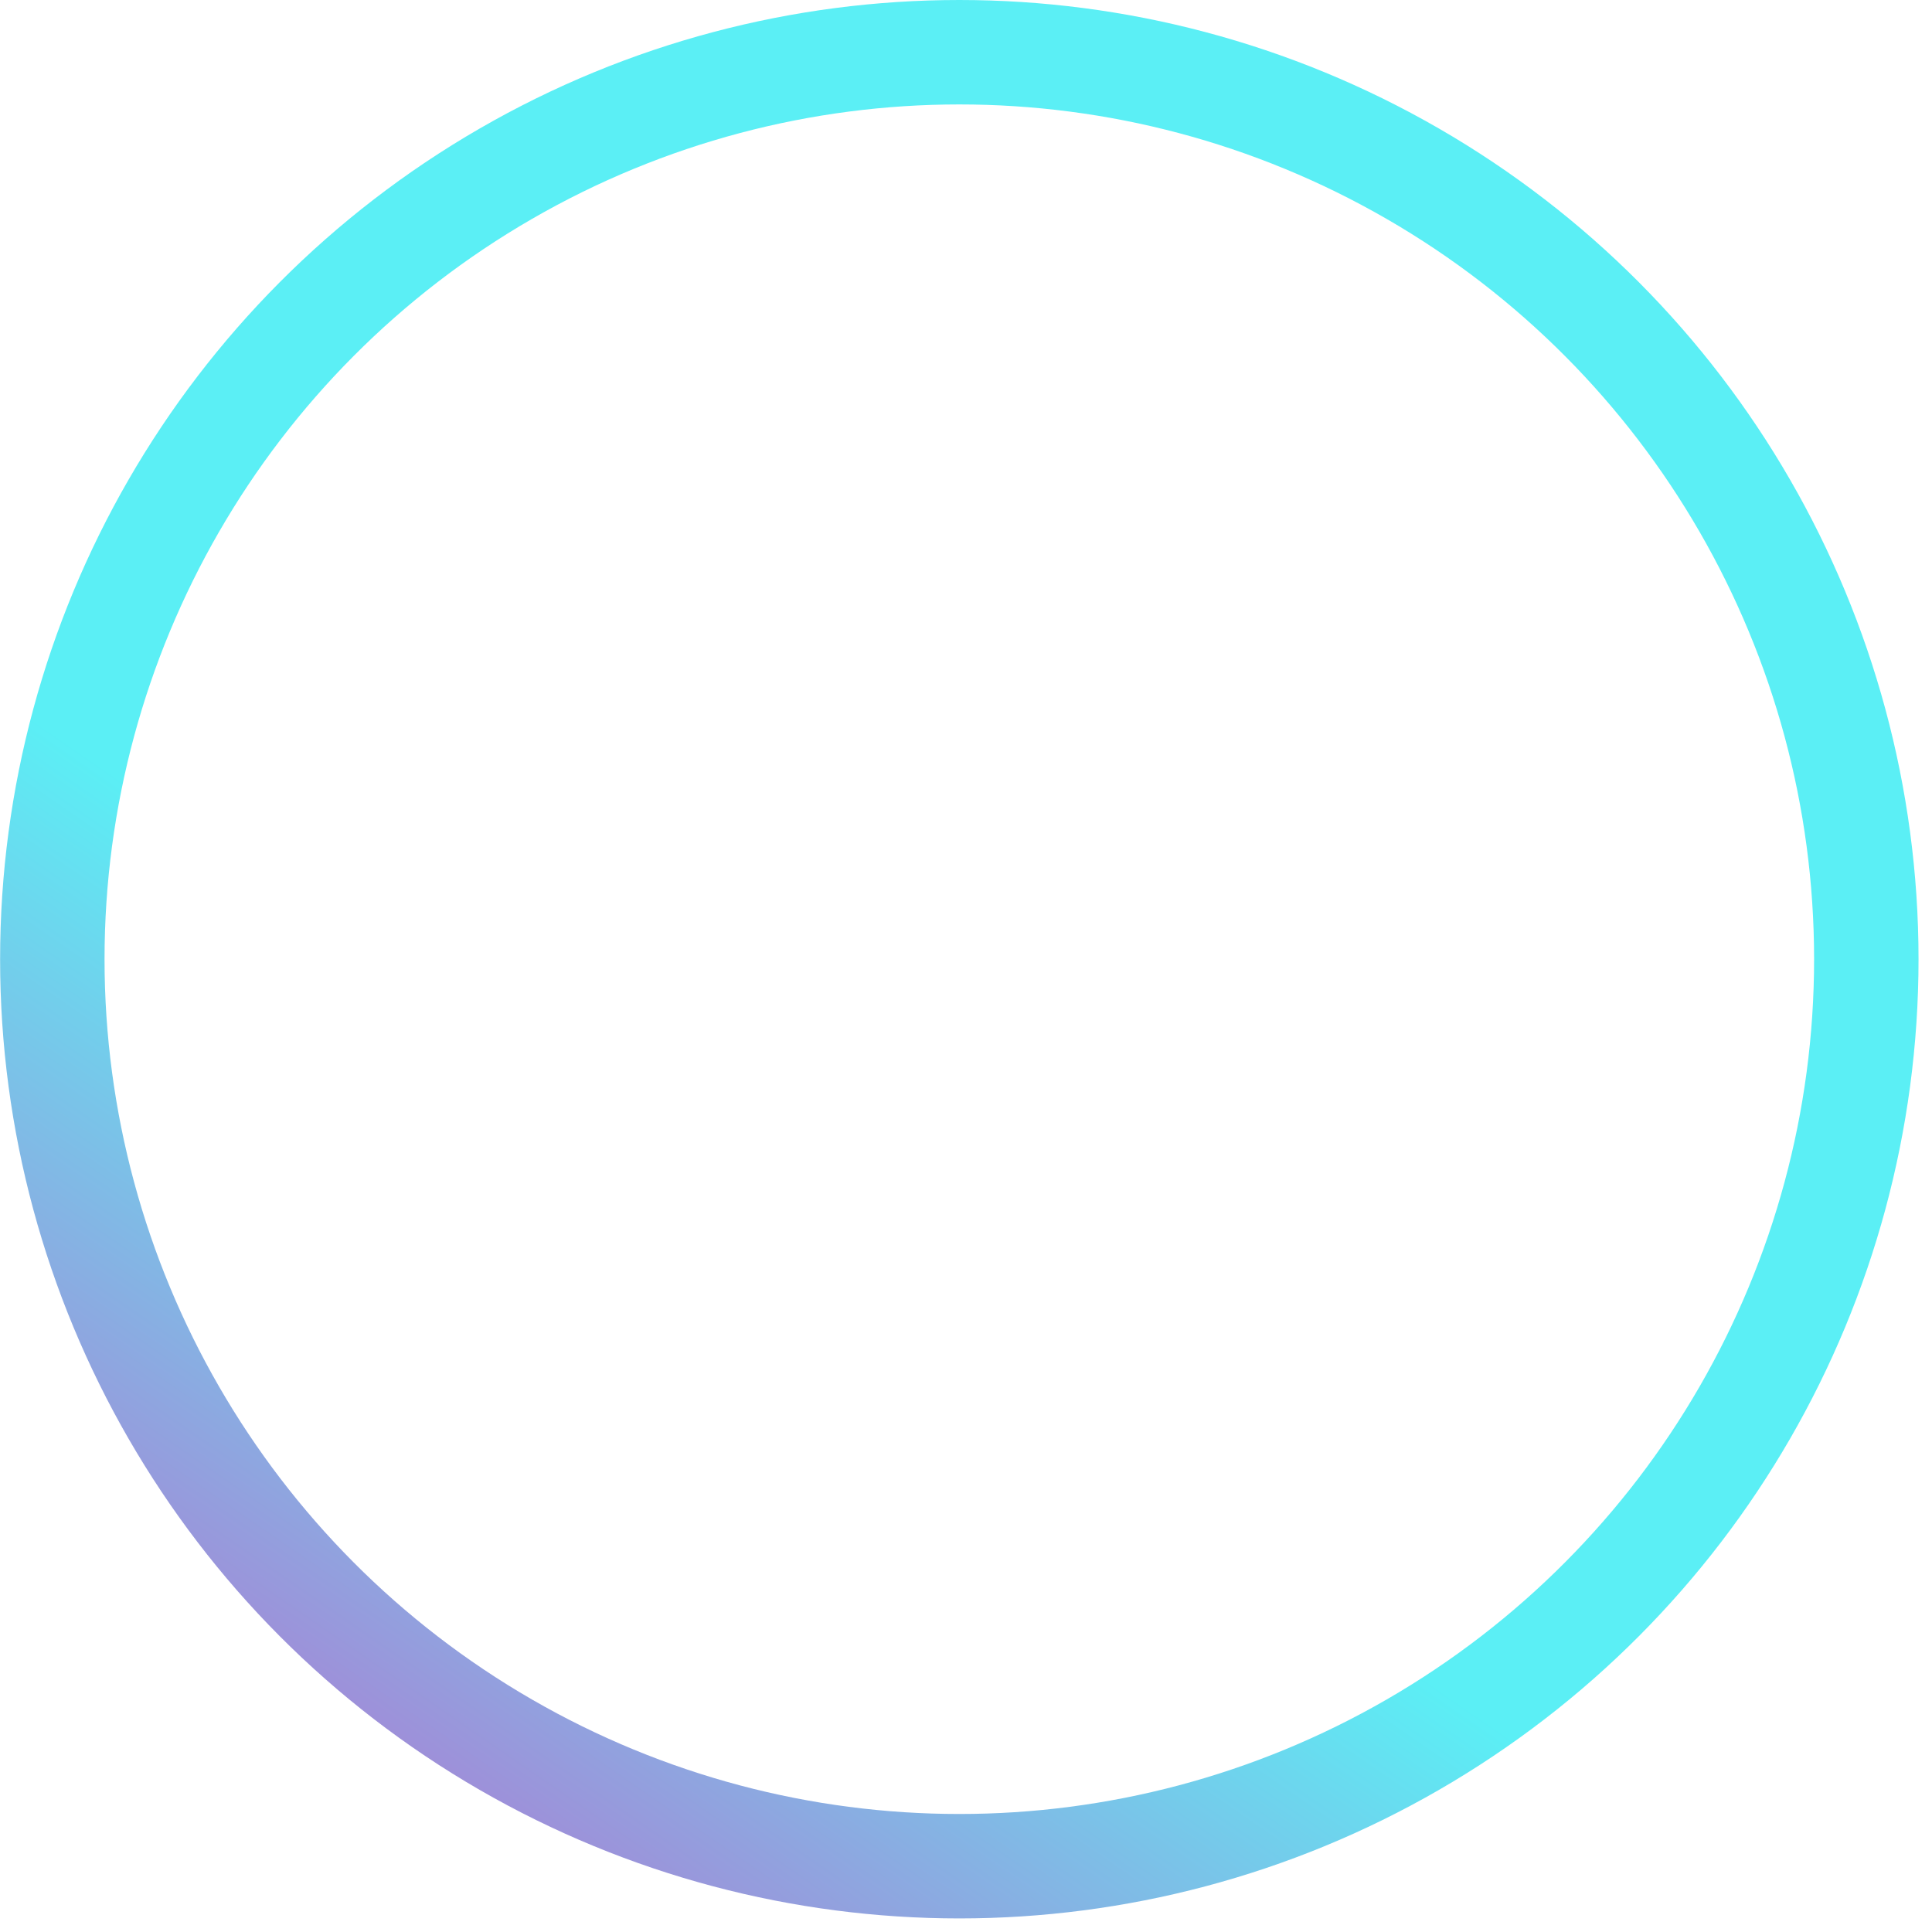 <?xml version="1.0" encoding="UTF-8"?> <svg xmlns="http://www.w3.org/2000/svg" width="37" height="37" viewBox="0 0 37 37" fill="none"> <circle r="17.37" transform="matrix(-1 0 0 1 18.372 18.37)" stroke="url(#paint0_linear_134_461)" stroke-width="2"></circle> <defs> <linearGradient id="paint0_linear_134_461" x1="7.967" y1="2.109" x2="29.524" y2="33.367" gradientUnits="userSpaceOnUse"> <stop stop-color="#5BEFF5"></stop> <stop offset="0.495" stop-color="#C25CCA"></stop> <stop offset="1" stop-color="#4678FF"></stop> </linearGradient> </defs> </svg> 